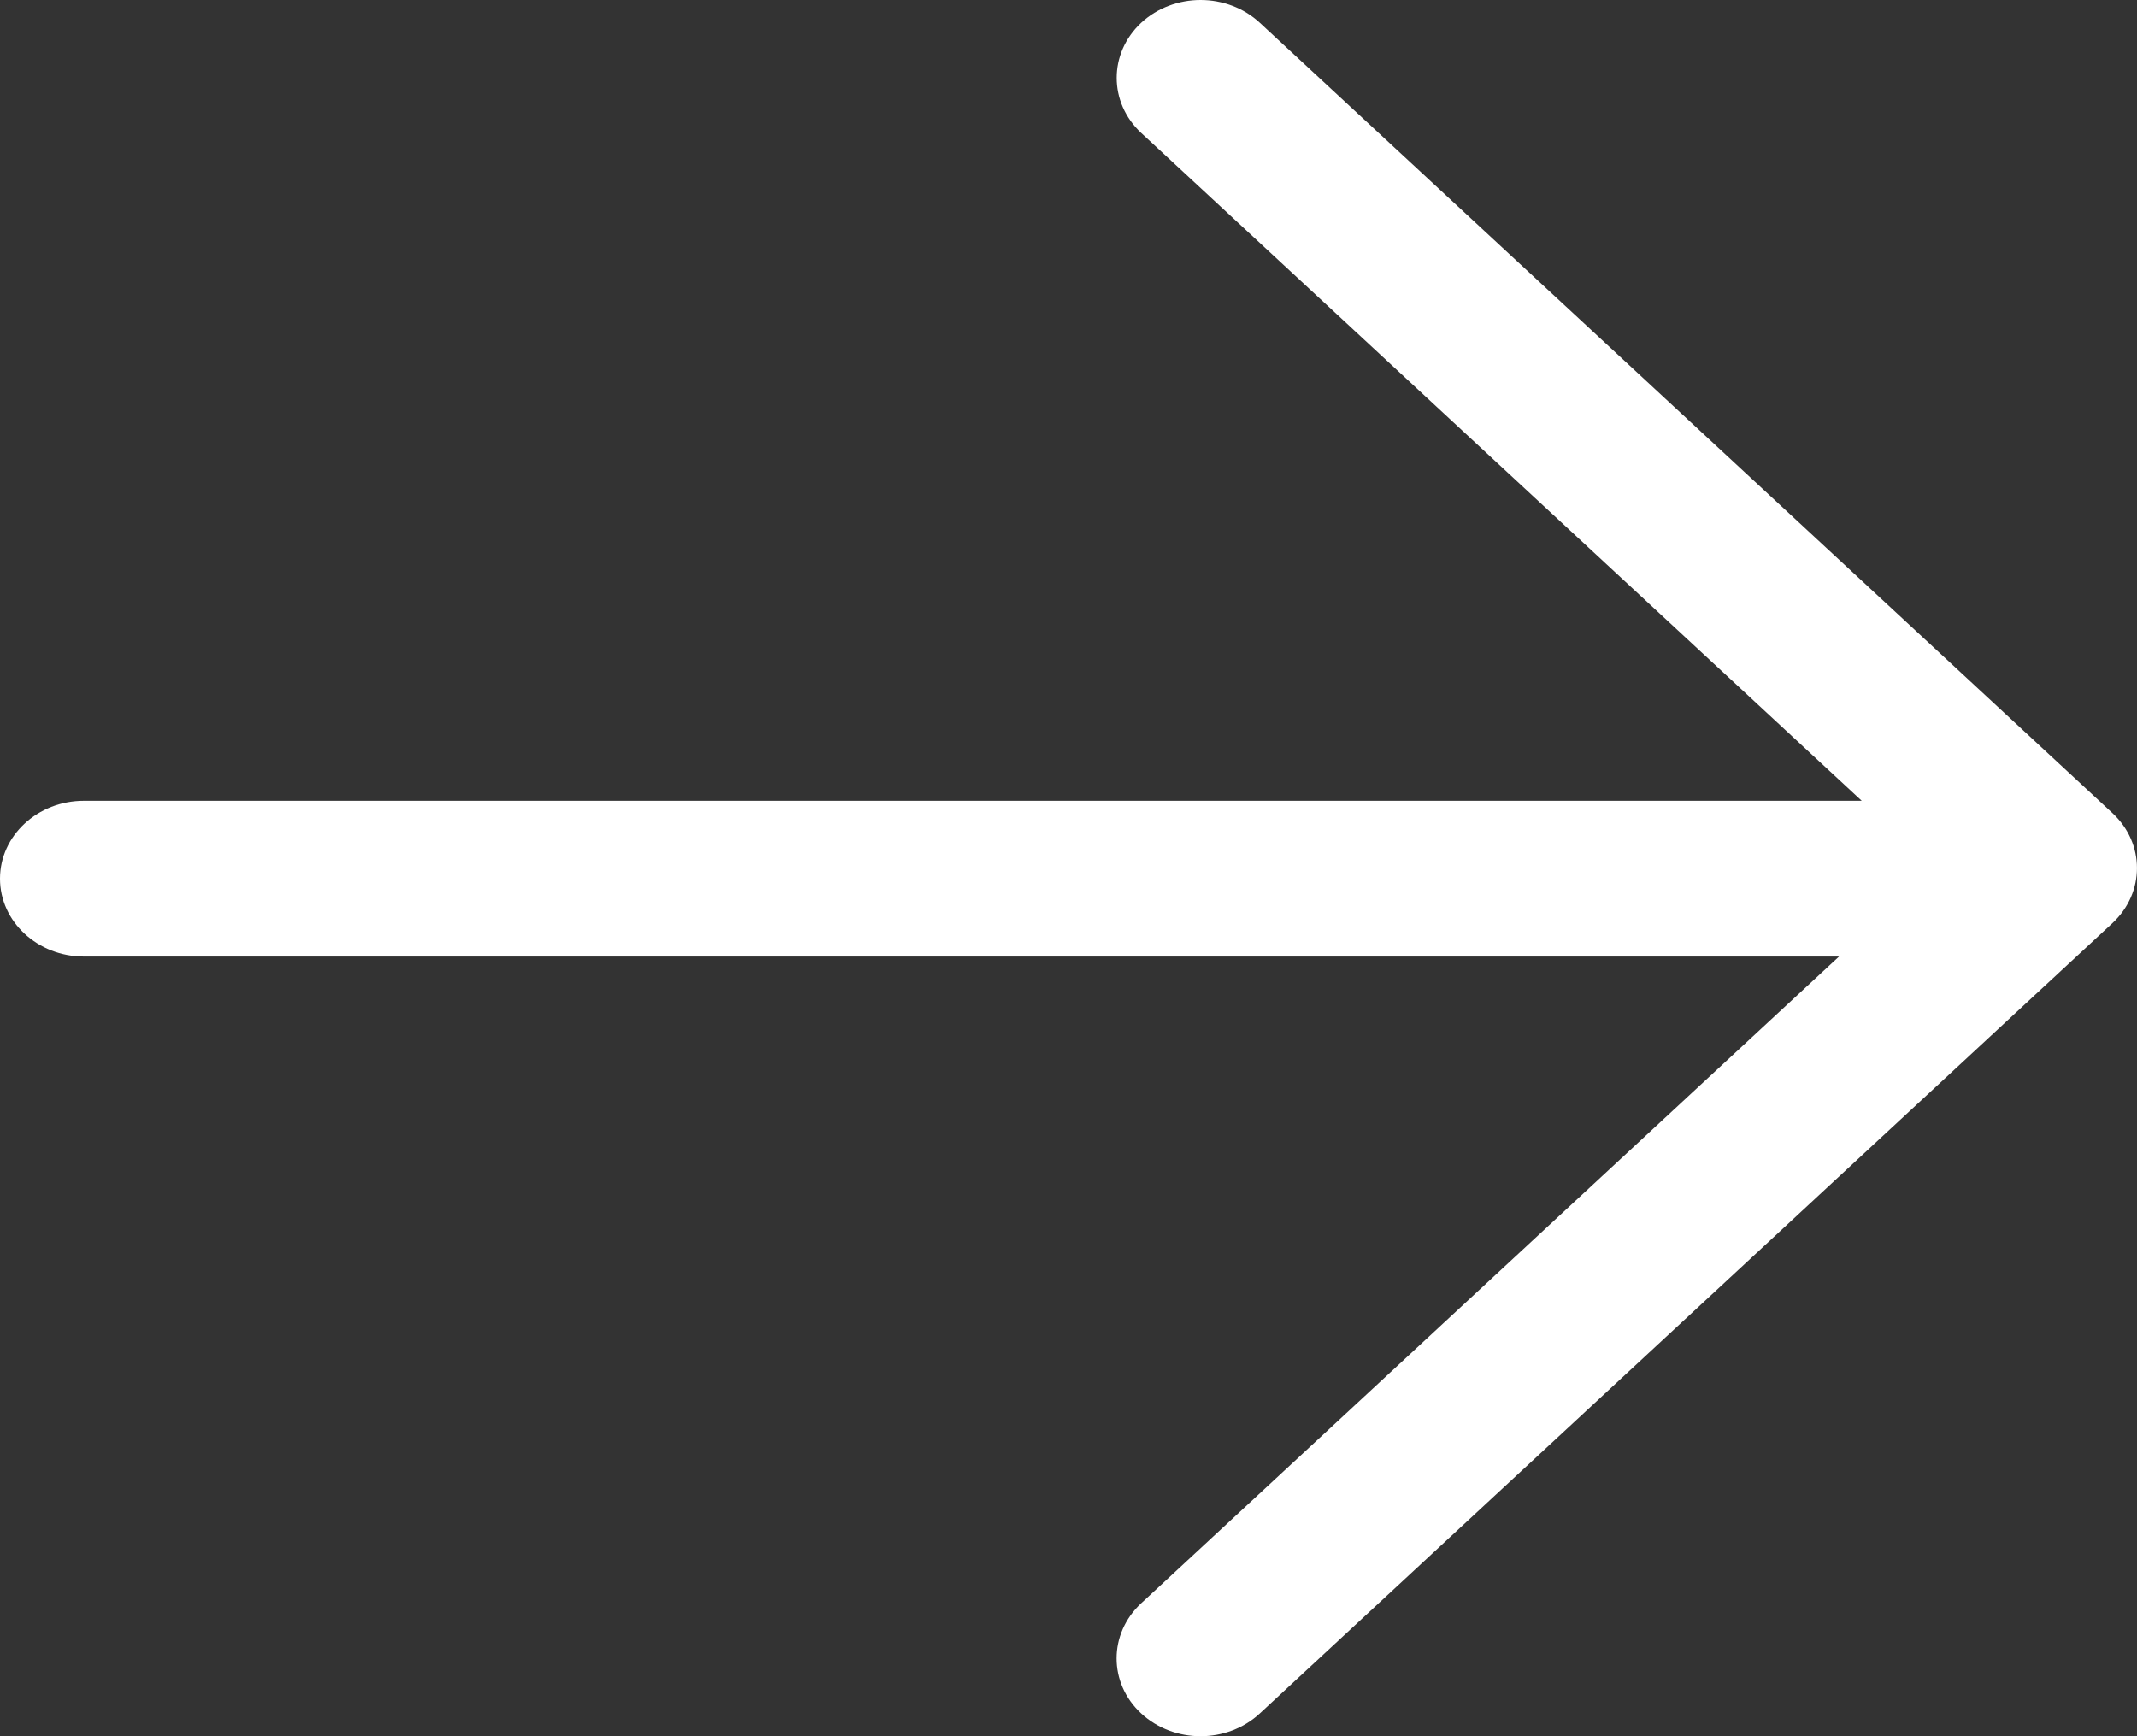 <svg width="16" height="13" viewBox="0 0 16 13" fill="none" xmlns="http://www.w3.org/2000/svg">
<rect x="0" y="0" width="16" height="13" fill="#333333" stroke="none"/>
<path d="M2.80668e-07 6.579C2.94729e-07 6.257 0.282 5.996 0.628 5.996L13.939 5.996L8.544 0.995C8.422 0.881 8.361 0.732 8.361 0.583C8.361 0.434 8.422 0.285 8.544 0.171C8.79 -0.057 9.188 -0.057 9.433 0.171L15.816 6.088C16.061 6.315 16.061 6.684 15.816 6.912L9.433 12.829C9.188 13.057 8.79 13.057 8.544 12.829C8.299 12.602 8.299 12.233 8.544 12.005L13.769 7.162L0.628 7.162C0.282 7.162 0 6.901 0 6.579L2.80668e-07 6.579Z" fill="white"/>
</svg>
